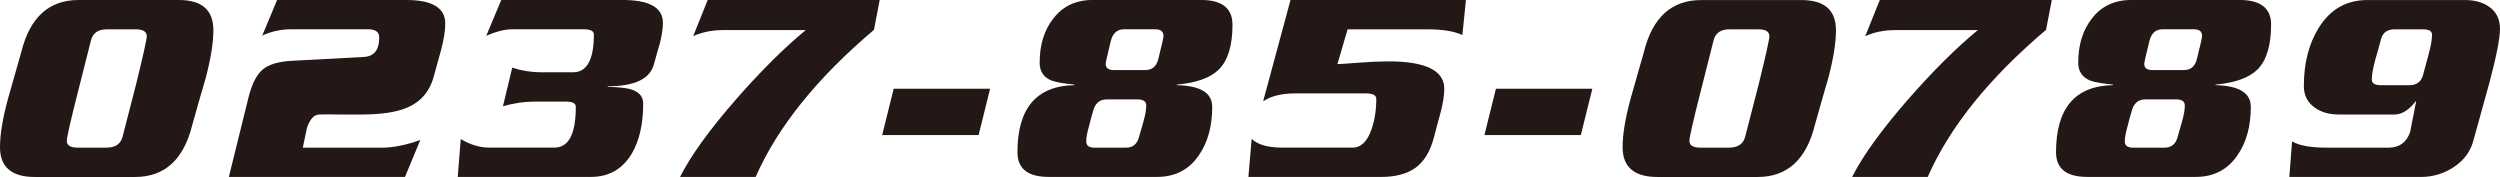 <?xml version="1.0" encoding="UTF-8"?><svg id="_レイヤー_2" xmlns="http://www.w3.org/2000/svg" viewBox="0 0 702.76 49.74"><defs><style>.cls-1{fill:#231815;}</style></defs><g id="_03"><g><path class="cls-1" d="M59.98,8.47c0,3.54-.72,8.04-2.16,13.48-1.28,4.36-2.54,8.75-3.77,13.17-2.41,9.75-7.78,14.63-16.09,14.63H9.78c-6.52,0-9.78-2.8-9.78-8.39,0-3.54,.74-8.06,2.23-13.55,1.28-4.41,2.54-8.83,3.77-13.24C8.42,4.85,13.78,0,22.1,0h28.18c6.47,0,9.7,2.82,9.7,8.47Zm-18.71,1.77c0-1.33-1.03-2-3.08-2h-8.16c-2.46,0-3.95,1.05-4.47,3.16-1.23,4.88-2.46,9.75-3.7,14.63-2.05,8.06-3.08,12.58-3.08,13.55,0,1.28,1,1.92,3,1.92h8.16c2.51,0,4.03-1.05,4.54-3.16,1.23-4.88,2.49-9.75,3.77-14.63,2-8.11,3-12.6,3-13.47Z"/><path class="cls-1" d="M125.16,6.62c0,2-.39,4.47-1.16,7.39-.67,2.41-1.34,4.83-2,7.24-1.13,4.42-3.72,7.44-7.78,9.09-2.93,1.23-7.16,1.85-12.71,1.85h-6.16c-2.41-.05-4.29-.05-5.62,0-1.49,.05-2.64,1.32-3.46,3.82-.36,1.83-.74,3.67-1.15,5.5h22.25c3.13,0,6.72-.72,10.78-2.16l-4.31,10.39h-49.51l5.48-22.18c.93-3.8,2.24-6.44,3.93-7.93,1.7-1.49,4.45-2.33,8.25-2.54l20.29-1.08c2.88-.15,4.32-1.98,4.32-5.47,0-1.54-1.03-2.31-3.09-2.31h-21.61c-2.93,0-5.66,.59-8.18,1.77L77.89,0h36.34c7.29,0,10.93,2.21,10.93,6.62Z"/><path class="cls-1" d="M186.35,6.39c0,1.54-.28,3.46-.85,5.77-.57,1.9-1.1,3.8-1.62,5.7-1.03,4.26-5.36,6.39-13.01,6.39l-.08,.15c3.03,.1,5.11,.31,6.24,.62,2.51,.67,3.77,2.03,3.77,4.08,0,5.7-1.05,10.37-3.16,14.01-2.62,4.42-6.47,6.62-11.55,6.62h-37.42l.85-10.63c2.72,1.59,5.36,2.39,7.93,2.39h18.4c4,0,6.01-3.82,6.01-11.47,0-.97-.92-1.46-2.77-1.46h-8.93c-2.82,0-5.75,.44-8.78,1.31l2.62-10.86c2.62,.87,5.34,1.31,8.16,1.31h8.93c3.9,0,5.85-3.54,5.85-10.63,0-.97-.95-1.46-2.85-1.46h-20.02c-2.16,0-4.62,.62-7.39,1.85l4.23-10.09h34.03c7.6,0,11.4,2.13,11.4,6.39Z"/><path class="cls-1" d="M247.29,0l-1.62,8.39c-16.02,13.55-27.1,27.33-33.26,41.35h-21.25c3.03-6.01,8.32-13.32,15.86-21.95,6.93-7.9,13.42-14.35,19.48-19.33h-23.25c-3.08,0-5.88,.57-8.39,1.69l4.08-10.16h48.36Z"/><path class="cls-1" d="M278.32,24.95l-3.23,13.01h-27.1l3.23-13.01h27.1Z"/><path class="cls-1" d="M346.46,6.93c0,5.8-1.26,9.98-3.77,12.55-2.36,2.36-6.31,3.8-11.86,4.31v.15c6.62,.15,9.93,2.18,9.93,6.08,0,5.44-1.23,9.96-3.7,13.55-2.77,4.11-6.7,6.16-11.78,6.16h-30.49c-5.85,0-8.78-2.31-8.78-6.93,0-12.37,5.34-18.66,16.02-18.87v-.15c-3.13-.31-5.29-.69-6.47-1.15-2.21-.92-3.31-2.59-3.31-5.01,0-4.98,1.26-9.09,3.77-12.32,2.67-3.54,6.39-5.31,11.17-5.31h30.41c5.9,0,8.85,2.31,8.85,6.93Zm-24.25,22.71c0-1.13-.8-1.69-2.39-1.69h-8.78c-1.95,0-3.21,1.1-3.77,3.31-.41,1.39-.8,2.8-1.15,4.24-.51,1.75-.77,3.16-.77,4.24,0,1.18,.77,1.77,2.31,1.77h8.85c1.95,0,3.18-1.03,3.7-3.08,.41-1.44,.82-2.87,1.23-4.31,.51-1.8,.77-3.29,.77-4.47Zm4.85-19.56c0-1.23-.77-1.85-2.3-1.85h-8.81c-1.89,0-3.12,1.08-3.68,3.23-.97,3.95-1.46,6.11-1.46,6.47,0,1.18,.77,1.77,2.3,1.77h8.81c1.94,0,3.17-1.03,3.68-3.08,.97-3.85,1.46-6.03,1.46-6.54Z"/><path class="cls-1" d="M412.08,0l-1,9.86c-2.26-1.08-5.54-1.62-9.86-1.62h-22.41l-2.85,9.78c.51,0,2.46-.13,5.85-.39,3.39-.26,6.21-.38,8.47-.38,10.47,0,15.71,2.57,15.71,7.7,0,1.85-.36,4.13-1.08,6.85-.62,2.21-1.21,4.42-1.77,6.62-1.03,4-2.73,6.89-5.12,8.66-2.39,1.77-5.66,2.66-9.82,2.66h-37.27l.92-10.7c1.69,1.64,4.59,2.46,8.7,2.46h19.63c2.41,0,4.21-1.74,5.39-5.24,.87-2.57,1.31-5.39,1.31-8.47,0-1.03-.98-1.54-2.93-1.54h-19.87c-3.8,0-6.8,.75-9.01,2.23l7.7-28.49h49.28Z"/><path class="cls-1" d="M447.61,24.95l-3.23,13.01h-27.1l3.23-13.01h27.1Z"/><path class="cls-1" d="M516.1,8.47c0,3.54-.72,8.04-2.16,13.48-1.28,4.36-2.54,8.75-3.77,13.17-2.41,9.75-7.78,14.63-16.09,14.63h-28.18c-6.52,0-9.78-2.8-9.78-8.39,0-3.54,.74-8.06,2.23-13.55,1.28-4.41,2.54-8.83,3.77-13.24,2.41-9.7,7.78-14.55,16.09-14.55h28.18c6.47,0,9.7,2.82,9.7,8.47Zm-18.71,1.77c0-1.33-1.03-2-3.08-2h-8.16c-2.46,0-3.95,1.05-4.47,3.16-1.23,4.88-2.46,9.75-3.7,14.63-2.05,8.06-3.08,12.58-3.08,13.55,0,1.28,1,1.92,3,1.92h8.16c2.51,0,4.03-1.05,4.54-3.16,1.23-4.88,2.49-9.75,3.77-14.63,2-8.11,3-12.6,3-13.47Z"/><path class="cls-1" d="M576.77,0l-1.62,8.39c-16.02,13.55-27.1,27.33-33.26,41.35h-21.25c3.03-6.01,8.32-13.32,15.86-21.95,6.93-7.9,13.42-14.35,19.48-19.33h-23.25c-3.08,0-5.88,.57-8.39,1.69l4.08-10.16h48.36Z"/><path class="cls-1" d="M638.41,6.93c0,5.8-1.26,9.98-3.77,12.55-2.36,2.36-6.31,3.8-11.86,4.31v.15c6.62,.15,9.93,2.18,9.93,6.08,0,5.44-1.23,9.96-3.7,13.55-2.77,4.11-6.7,6.16-11.78,6.16h-30.49c-5.85,0-8.78-2.31-8.78-6.93,0-12.37,5.34-18.66,16.02-18.87v-.15c-3.13-.31-5.29-.69-6.47-1.15-2.21-.92-3.31-2.59-3.31-5.01,0-4.98,1.26-9.09,3.77-12.32,2.67-3.54,6.39-5.31,11.17-5.31h30.42c5.9,0,8.86,2.31,8.86,6.93Zm-24.25,22.71c0-1.13-.8-1.69-2.39-1.69h-8.78c-1.95,0-3.21,1.1-3.77,3.31-.41,1.39-.8,2.8-1.16,4.24-.51,1.75-.77,3.16-.77,4.24,0,1.18,.77,1.77,2.31,1.77h8.86c1.95,0,3.18-1.03,3.7-3.08,.41-1.44,.82-2.87,1.23-4.31,.51-1.8,.77-3.29,.77-4.47Zm4.85-19.56c0-1.23-.77-1.85-2.3-1.85h-8.81c-1.89,0-3.12,1.08-3.68,3.23-.97,3.95-1.46,6.11-1.46,6.47,0,1.18,.77,1.77,2.3,1.77h8.81c1.94,0,3.17-1.03,3.68-3.08,.97-3.85,1.46-6.03,1.46-6.54Z"/><path class="cls-1" d="M702.76,8.01c0,2.72-1,7.83-3,15.32-1.44,5.29-2.9,10.58-4.39,15.86-.77,3.18-2.58,5.74-5.43,7.66-2.85,1.92-5.97,2.89-9.36,2.89h-37.04l.77-10.01c1.9,1.18,5.13,1.77,9.7,1.77h17.48c2.98,0,4.98-1.46,6.01-4.39,.56-2.87,1.13-5.75,1.69-8.62h-.15c-1.9,2.46-3.88,3.7-5.93,3.7h-15.63c-2.72,0-4.98-.64-6.78-1.93-2.05-1.44-3.08-3.46-3.08-6.08,0-6.42,1.39-11.86,4.16-16.32,3.23-5.24,7.8-7.85,13.71-7.85h27.41c2.77,0,5.06,.64,6.85,1.92,2,1.44,3,3.47,3,6.08Zm-19.1,1.77c0-1.03-.85-1.54-2.54-1.54h-8.01c-2.05,0-3.32,.94-3.81,2.81-.49,1.87-1.01,3.76-1.58,5.66-.67,2.46-1,4.34-1,5.62,0,1.08,.85,1.62,2.54,1.62h8.01c2.05,0,3.34-.95,3.85-2.85,.51-1.9,1.03-3.8,1.54-5.7,.67-2.46,1-4.34,1-5.62Z"/></g></g></svg>
